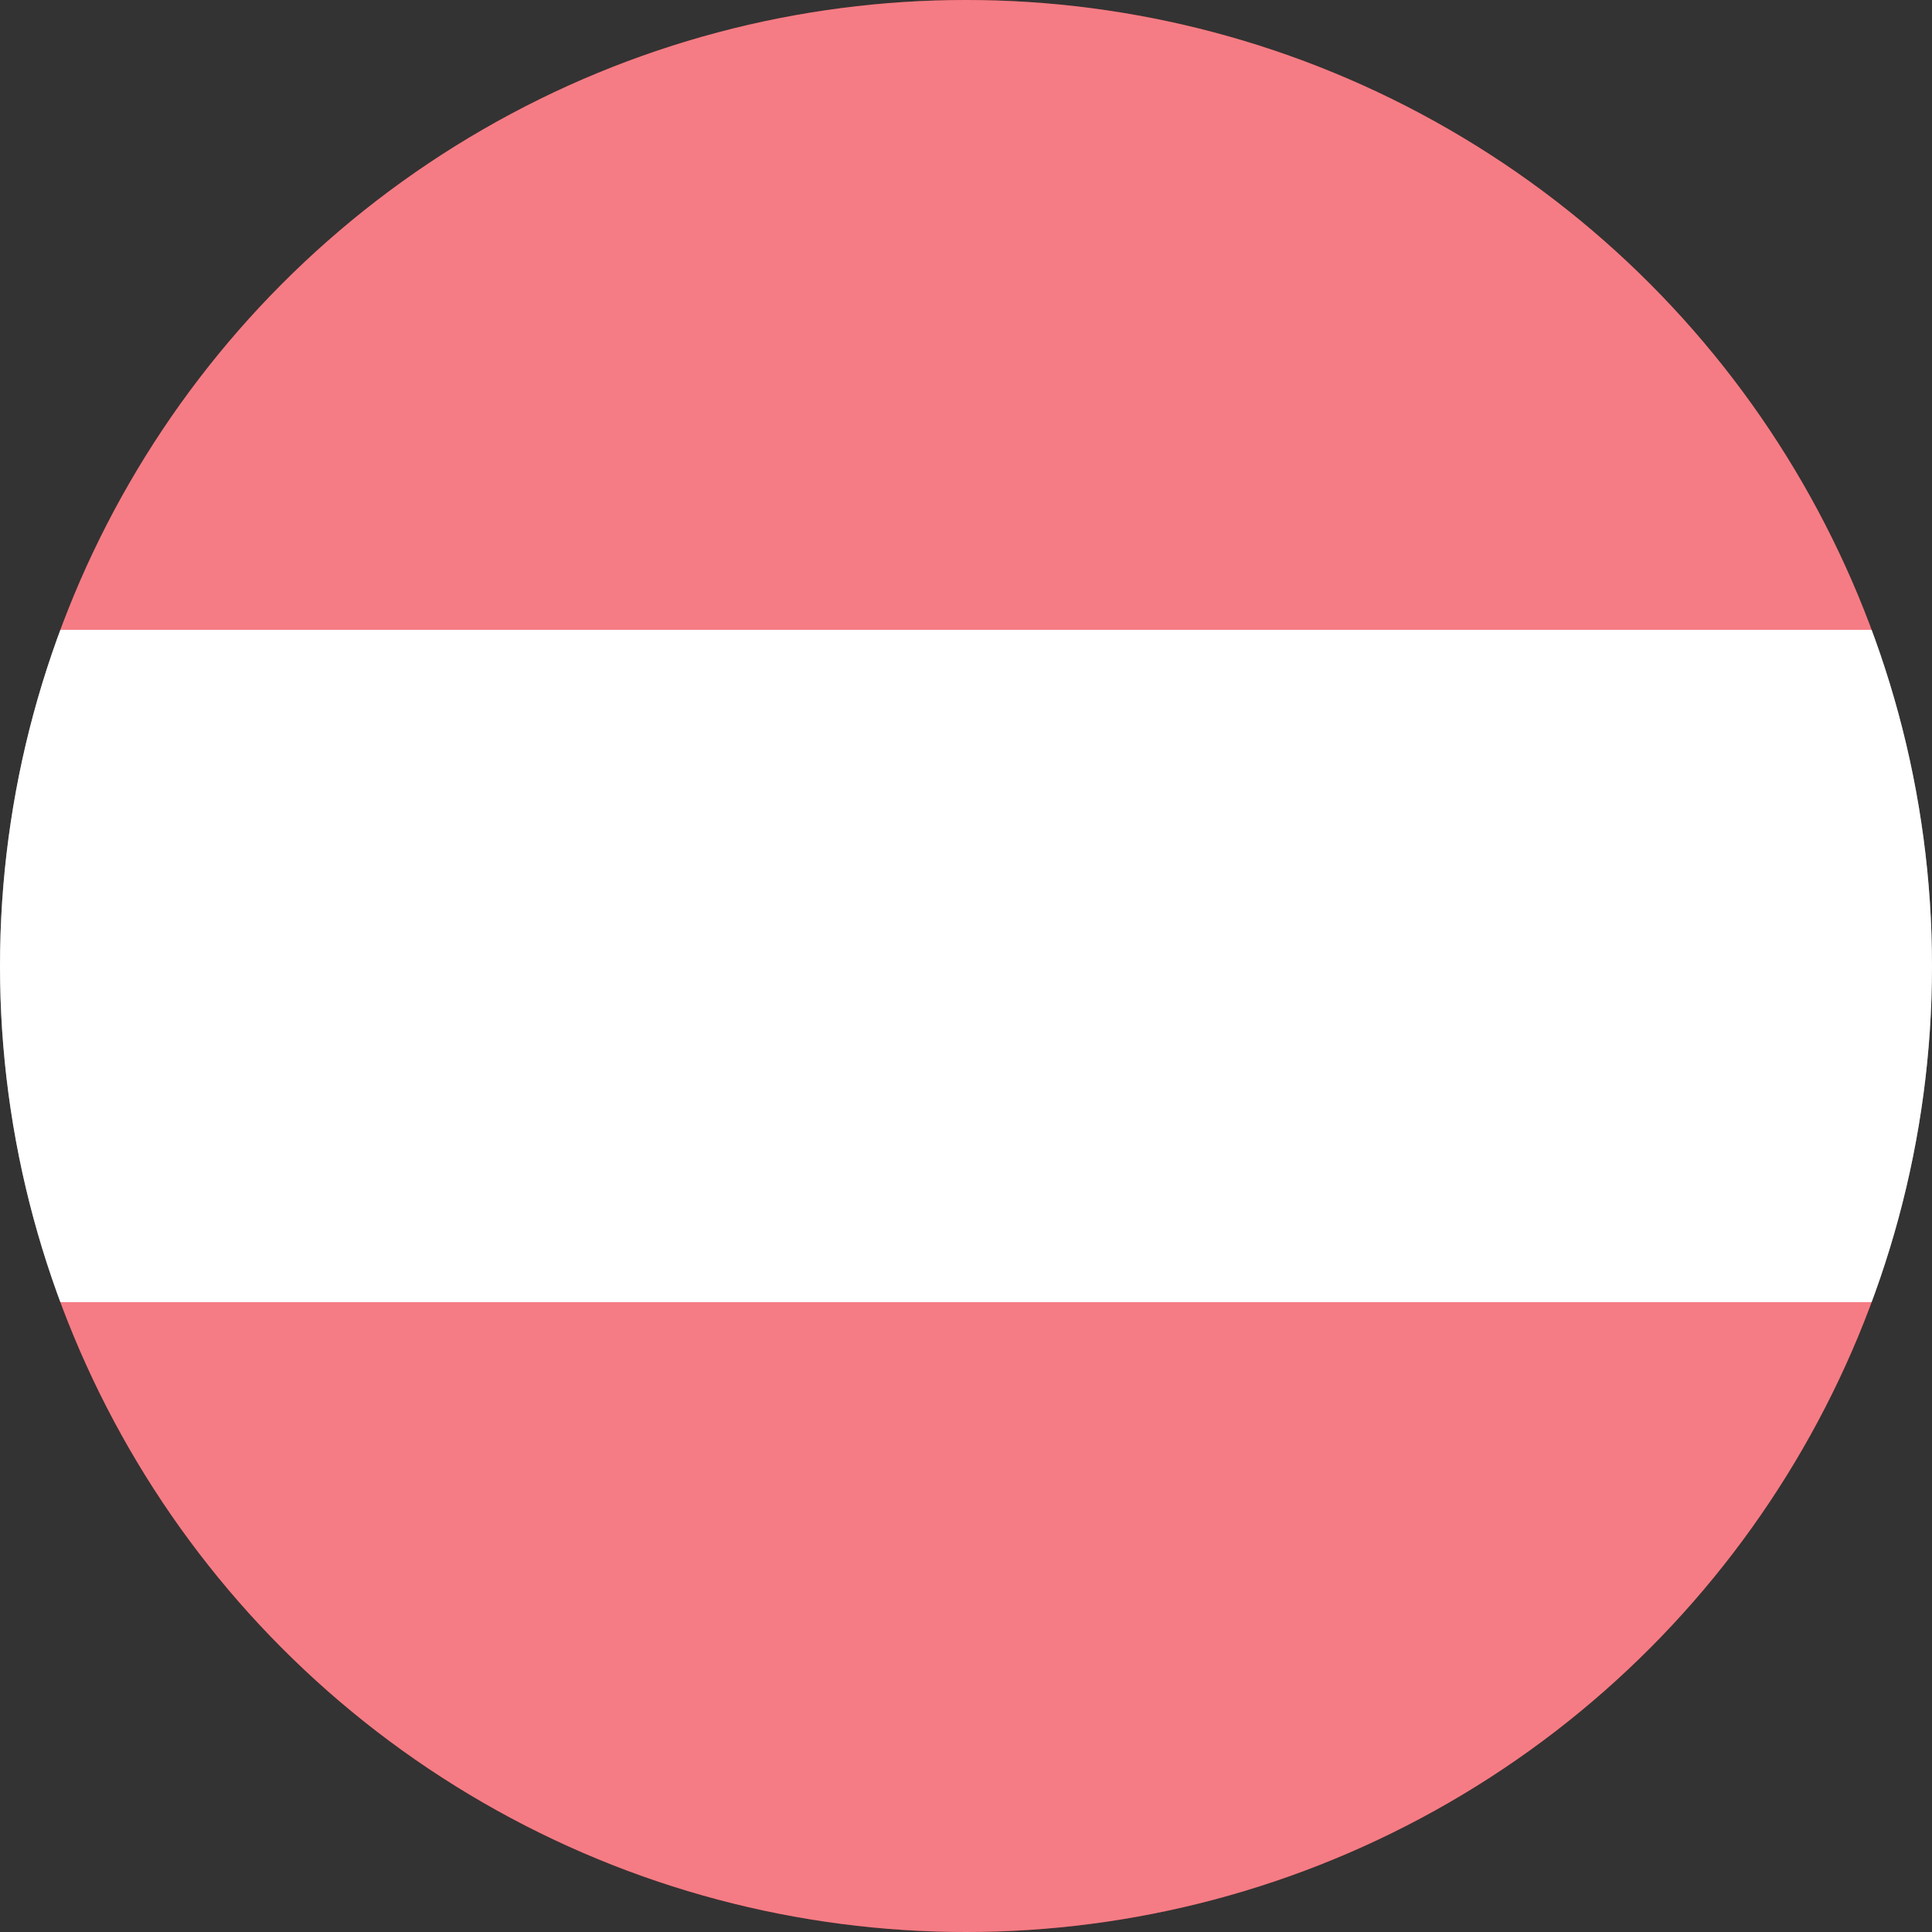 <?xml version="1.0" encoding="utf-8"?>
<!-- Generator: Adobe Illustrator 19.2.1, SVG Export Plug-In . SVG Version: 6.00 Build 0)  -->
<svg version="1.1" id="Layer_1" xmlns="http://www.w3.org/2000/svg" xmlns:xlink="http://www.w3.org/1999/xlink" x="0px" y="0px"
	 width="50px" height="50px" viewBox="0 0 50 50" style="enable-background:new 0 0 50 50;" xml:space="preserve">
<rect x="0" y="0" width="50" height="50" fill="#333333" stroke="none"/>
<style type="text/css">
	.st0{clip-path:url(#SVGID_2_);}
	.st1{fill:#EF2532;}
	.st2{fill:#FFFFFF;}
	.st3{opacity:0.4;clip-path:url(#SVGID_2_);fill:#FFFFFF;}
</style>
<g id="Austria">
	<defs>
		<circle id="SVGID_1_" cx="25" cy="25" r="25"/>
	</defs>
	<clipPath id="SVGID_2_">
		<use xlink:href="#SVGID_1_"  style="overflow:visible;"/>
	</clipPath>
	<g class="st0">
		<rect x="-14.2" y="-1.1" class="st1" width="78.4" height="17.4"/>
		<rect x="-14.2" y="33.7" class="st1" width="78.4" height="17.4"/>
		<rect x="-14.2" y="16.3" class="st2" width="78.4" height="17.4"/>
	</g>
	<circle class="st3" cx="25" cy="25" r="25"/>
</g>
</svg>
